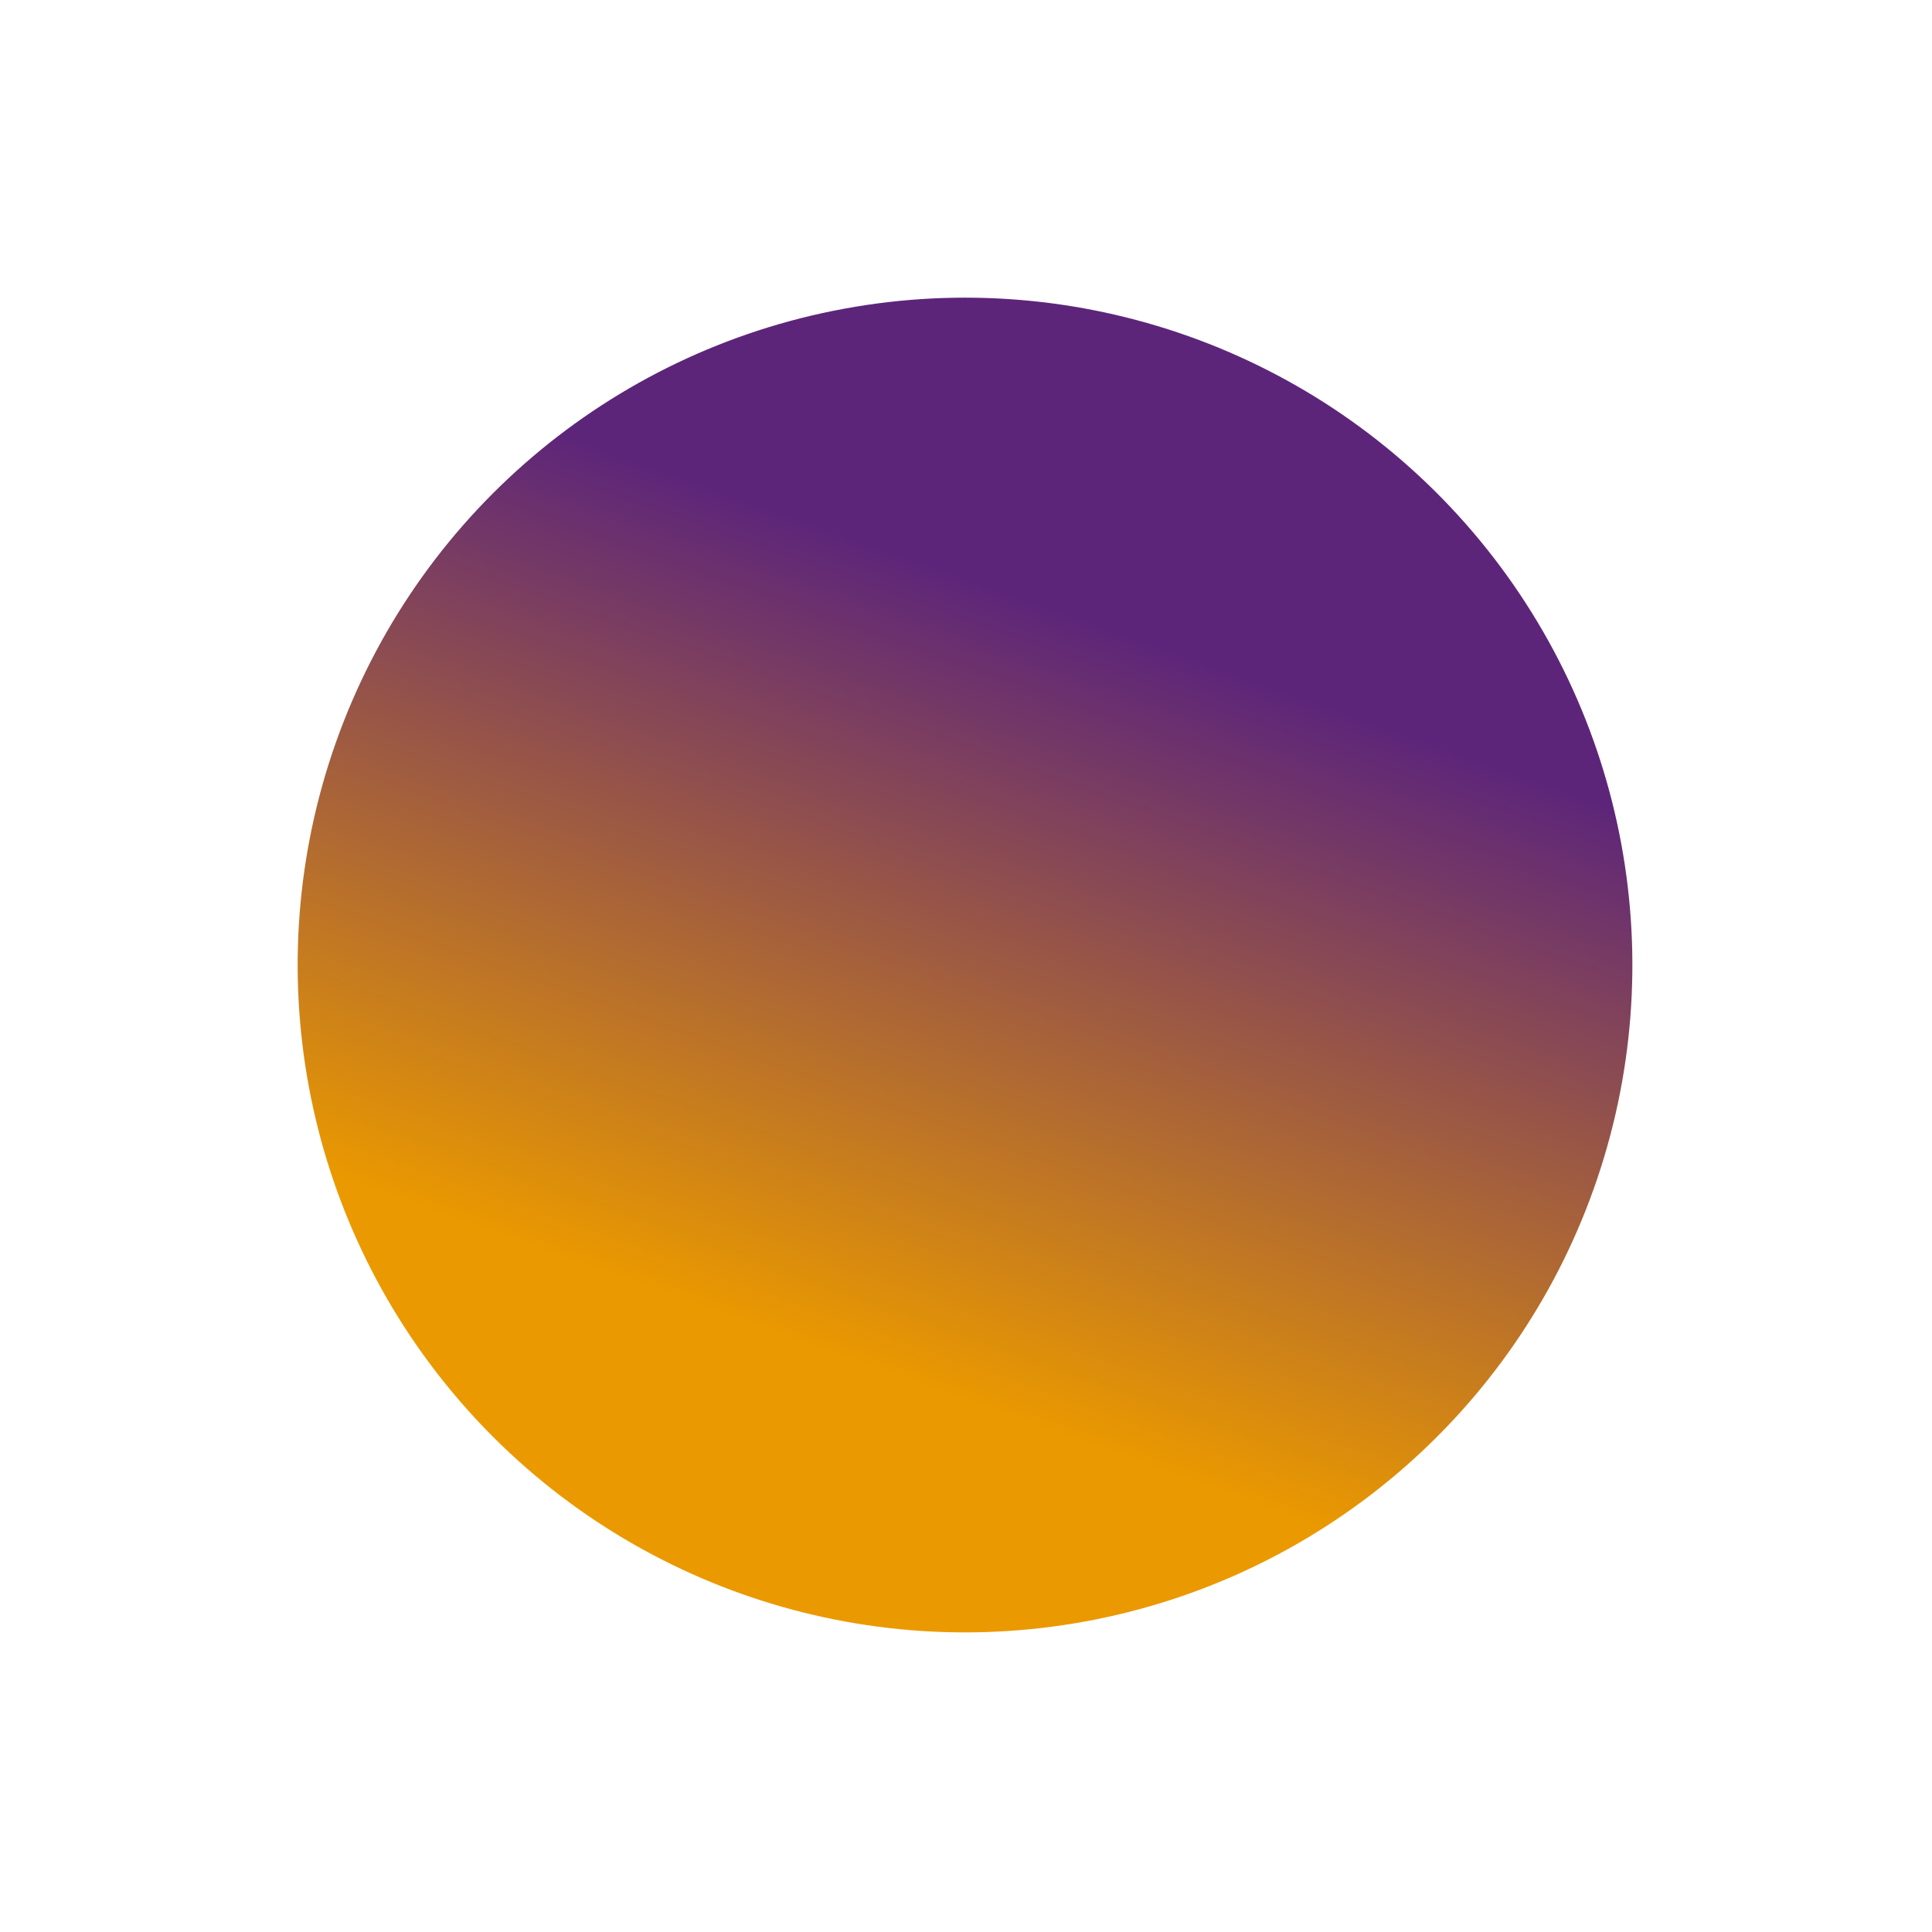 <?xml version="1.0" encoding="UTF-8"?> <svg xmlns="http://www.w3.org/2000/svg" width="651" height="651" viewBox="0 0 651 651" fill="none"> <g filter="url(#filter0_f_175_25)"> <ellipse cx="325.171" cy="325.171" rx="224.868" ry="224.869" transform="rotate(19.558 325.171 325.171)" fill="url(#paint0_linear_175_25)"></ellipse> </g> <defs> <filter id="filter0_f_175_25" x="0.24" y="0.241" width="649.861" height="649.859" filterUnits="userSpaceOnUse" color-interpolation-filters="sRGB"> <feFlood flood-opacity="0" result="BackgroundImageFix"></feFlood> <feBlend mode="normal" in="SourceGraphic" in2="BackgroundImageFix" result="shape"></feBlend> <feGaussianBlur stdDeviation="50" result="effect1_foregroundBlur_175_25"></feGaussianBlur> </filter> <linearGradient id="paint0_linear_175_25" x1="325.171" y1="100.303" x2="325.171" y2="463.552" gradientUnits="userSpaceOnUse"> <stop offset="0.28" stop-color="#5D257A"></stop> <stop offset="1" stop-color="#EA9900"></stop> </linearGradient> </defs> </svg> 
